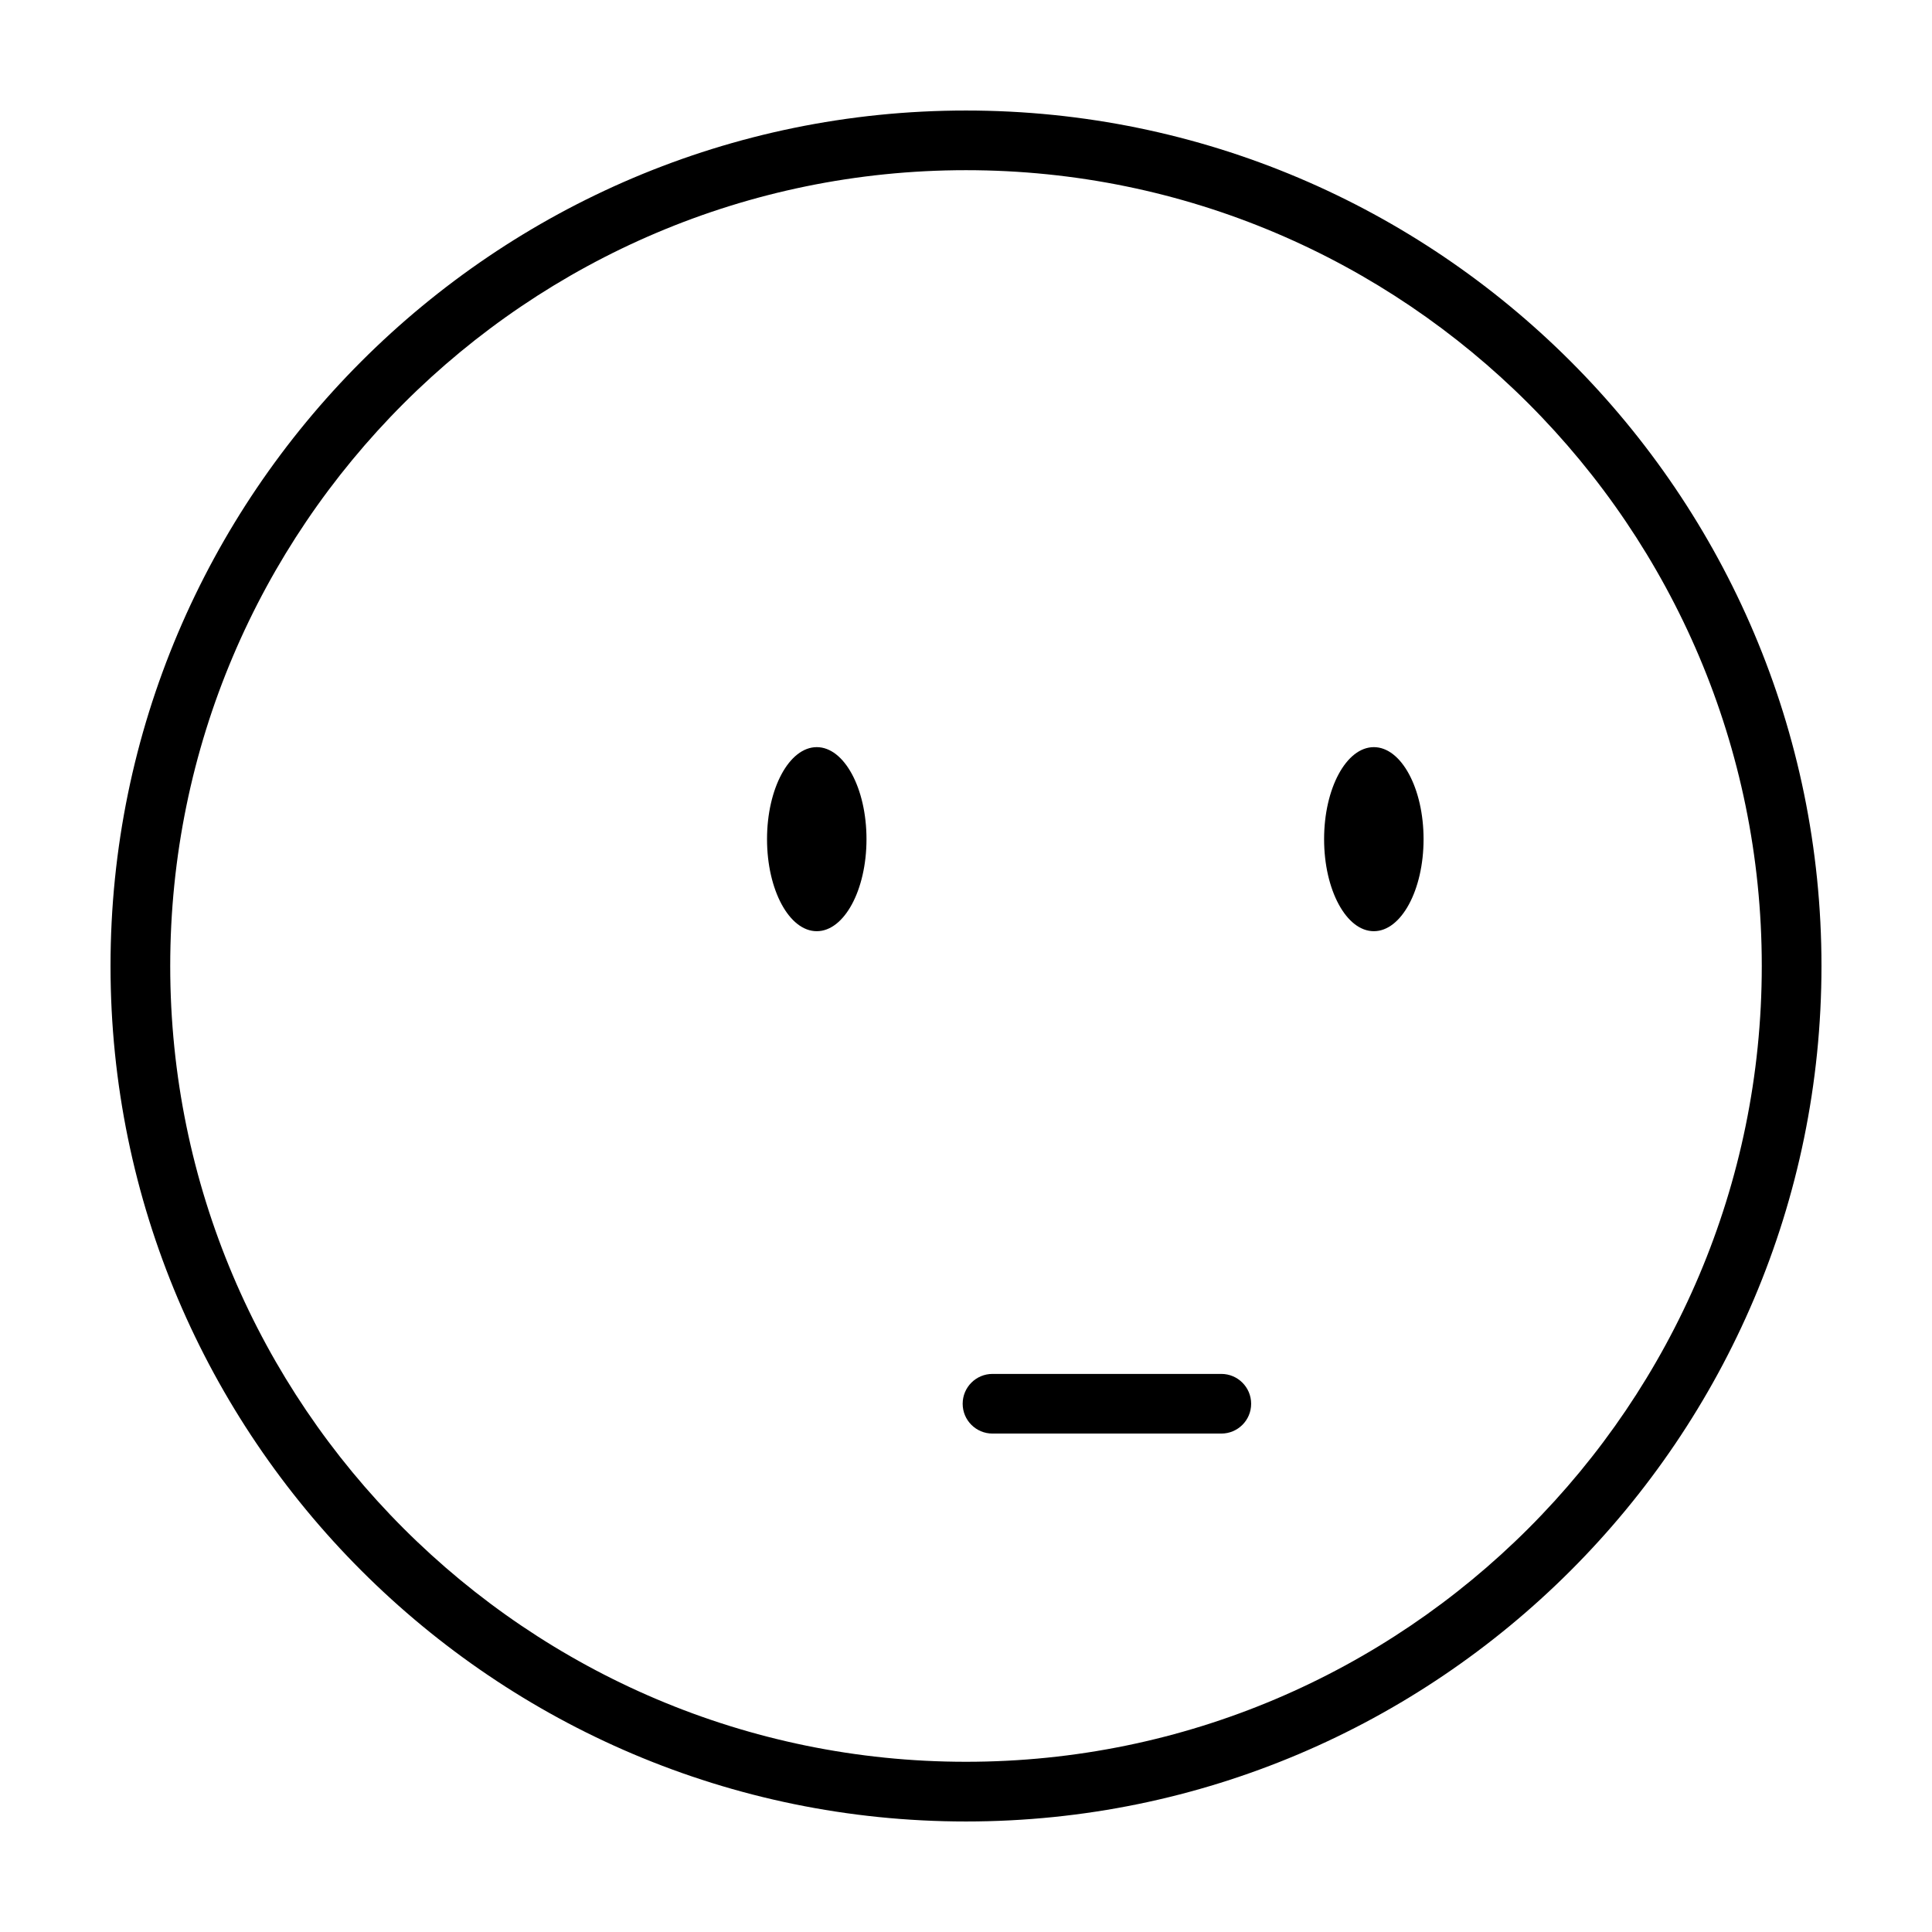 <?xml version="1.0" encoding="UTF-8"?>
<!-- Uploaded to: SVG Find, www.svgfind.com, Generator: SVG Find Mixer Tools -->
<svg fill="#000000" width="800px" height="800px" version="1.1" viewBox="144 144 512 512" xmlns="http://www.w3.org/2000/svg">
 <g>
  <path d="m400 626.71c-125.01 0-226.71-101.71-226.71-226.71 0-125.01 101.7-226.71 226.71-226.71s226.71 101.7 226.71 226.71c-0.004 125-101.71 226.71-226.71 226.71zm0-437.61c-116.29 0-210.89 94.605-210.89 210.89s94.605 210.9 210.89 210.9c116.29 0 210.89-94.609 210.89-210.9s-94.602-210.89-210.89-210.89z"/>
  <path d="m373.63 366.39c0 13.469-5.898 24.387-13.18 24.387-7.277 0-13.18-10.918-13.18-24.387 0-13.473 5.902-24.391 13.18-24.391 7.281 0 13.18 10.918 13.18 24.391"/>
  <path d="m521.26 366.39c0 13.469-5.902 24.387-13.18 24.387-7.281 0-13.18-10.918-13.18-24.387 0-13.473 5.898-24.391 13.18-24.391 7.277 0 13.18 10.918 13.18 24.391"/>
  <path d="m467.66 523.91h-60.633c-4.375 0-7.91-3.531-7.91-7.898 0-4.379 3.535-7.91 7.91-7.91h60.629c4.367 0 7.91 3.531 7.91 7.91 0.004 4.367-3.539 7.898-7.906 7.898z"/>
 </g>
</svg>